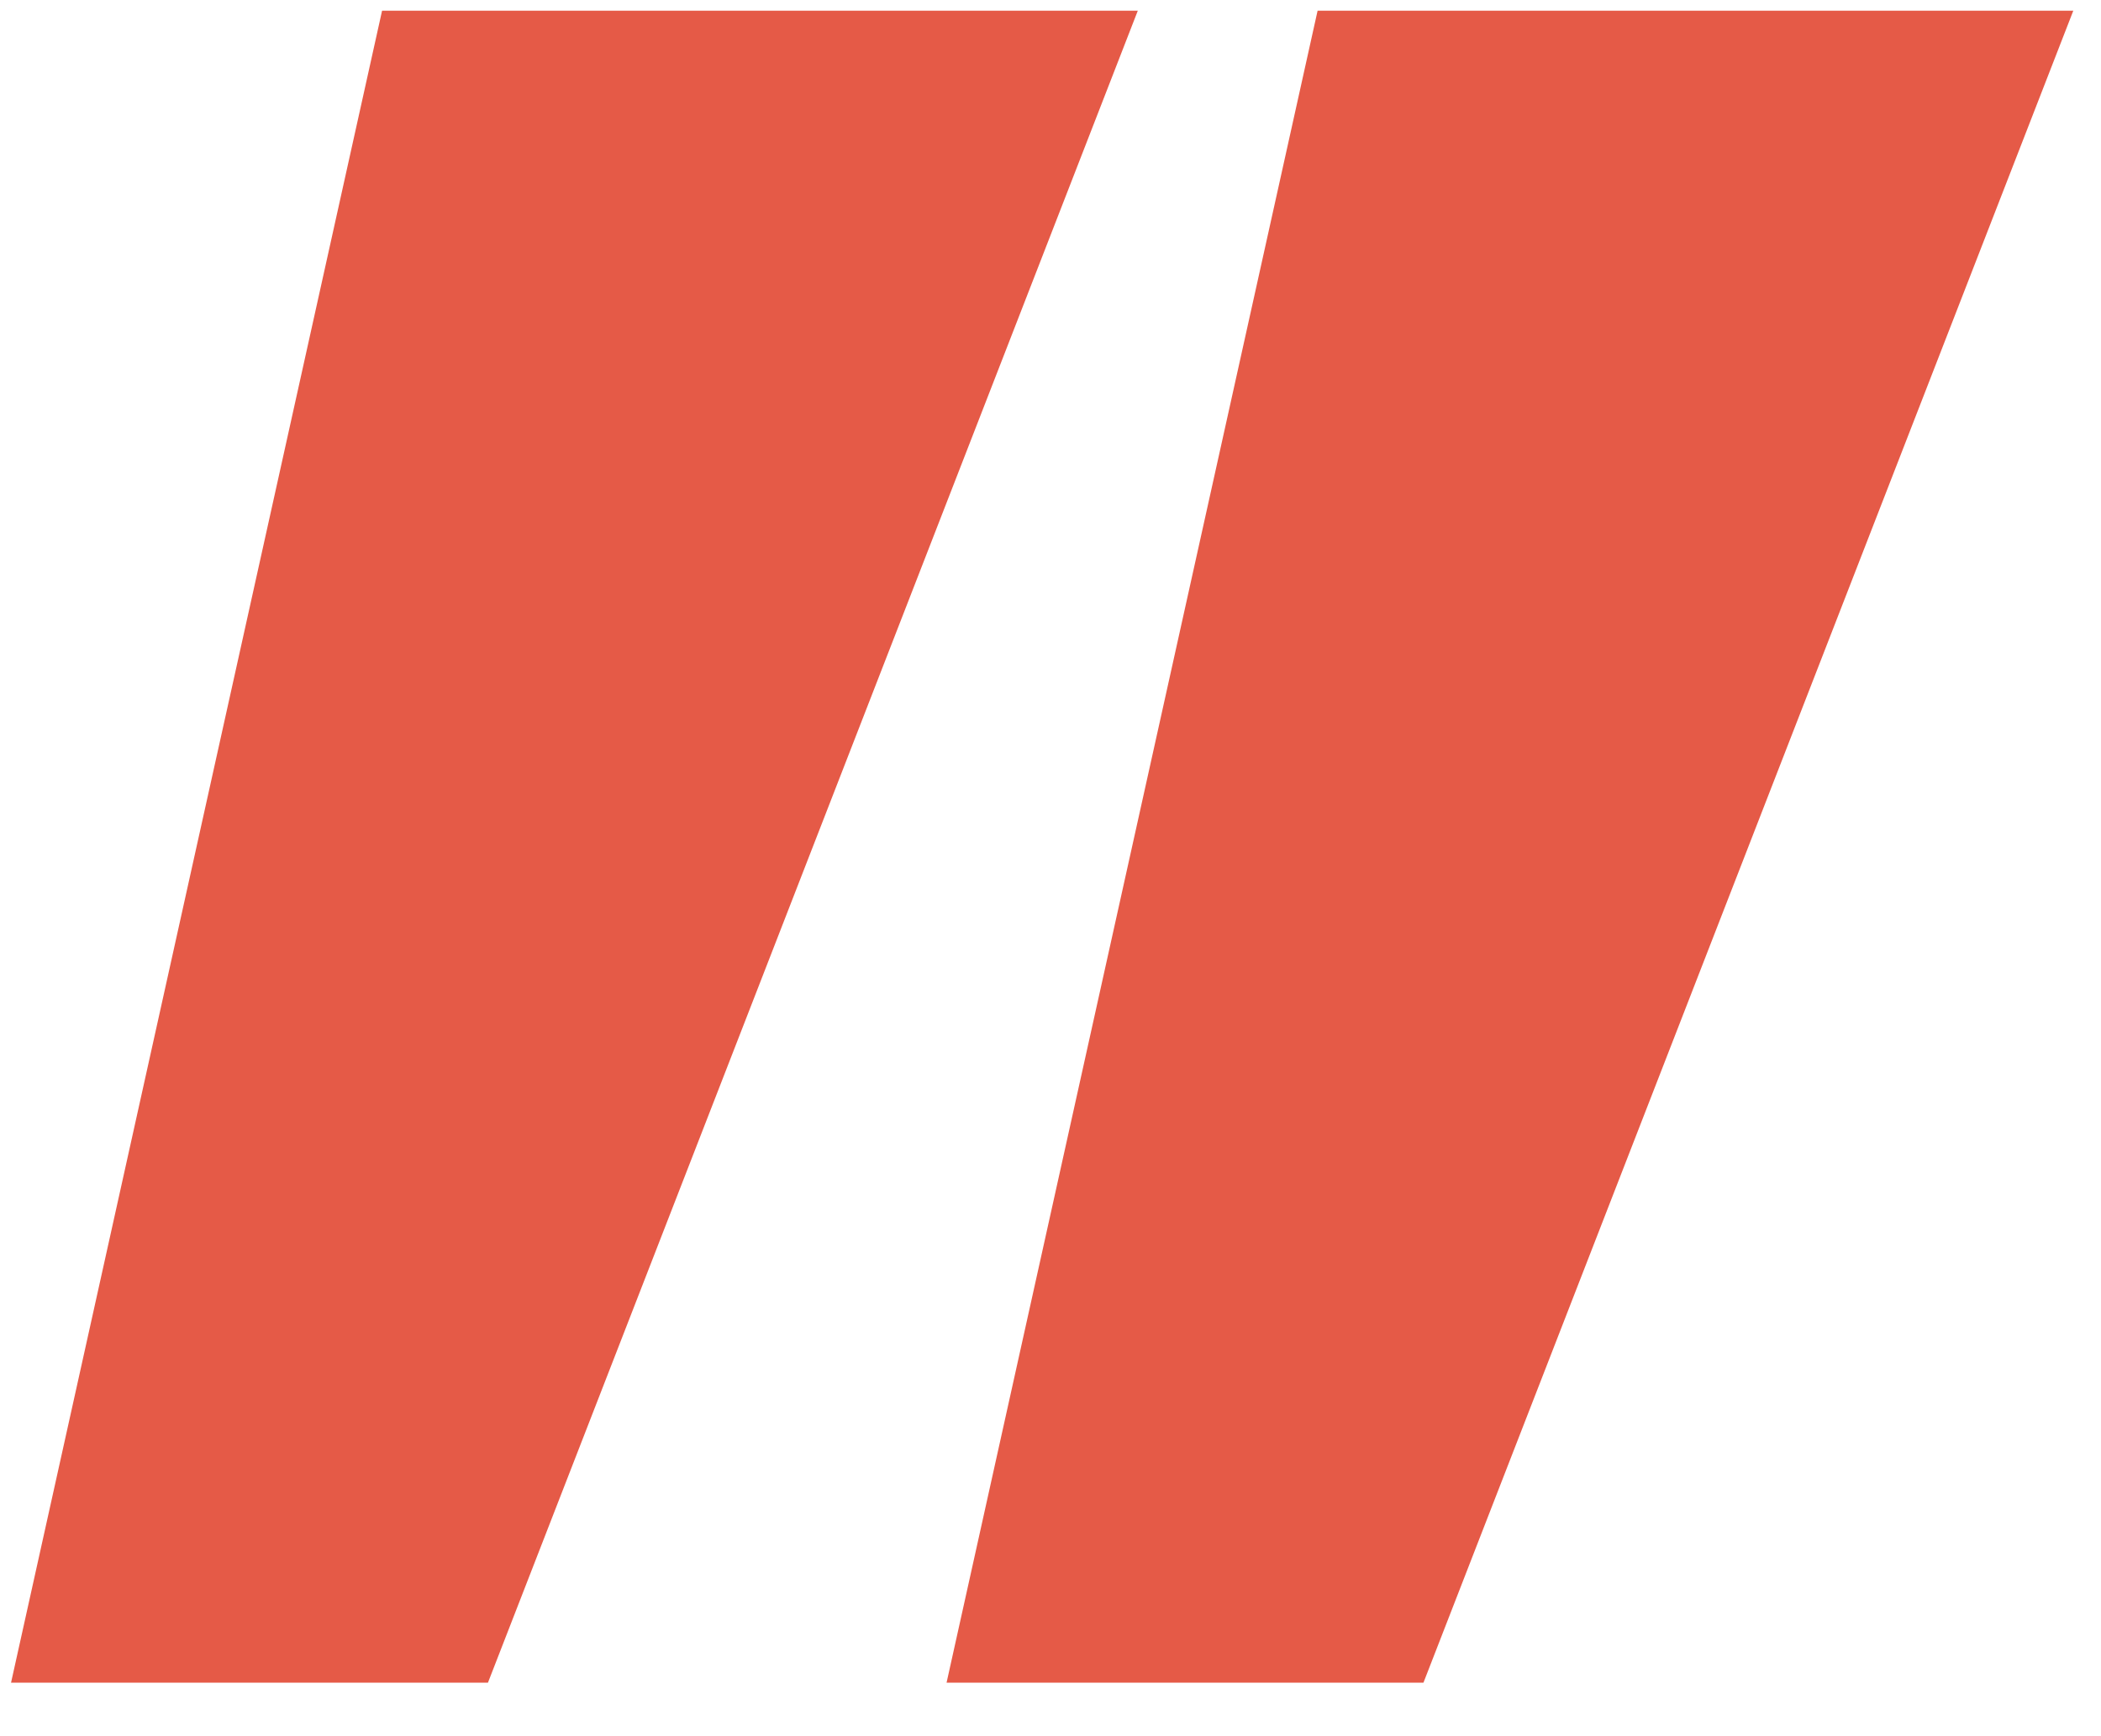 <svg width="98" height="81" viewBox="0 0 98 81" fill="none" xmlns="http://www.w3.org/2000/svg">
<g clip-path="url(#clip0_1_69)">
<path d="M22.76 78.5H0.515L18.265 -1.5H53.849L22.76 78.5Z" fill="#e55a47"/>
<path d="M66.396 78.5H44.152L61.902 -1.5H97.485L66.396 78.5Z" fill="#e55a47"/>
</g>
<defs>
<clipPath id="clip0_1_69">
<rect width="96.97" height="80" fill="white" transform="translate(0.515 0.5)"/>
</clipPath>
</defs>
</svg>
